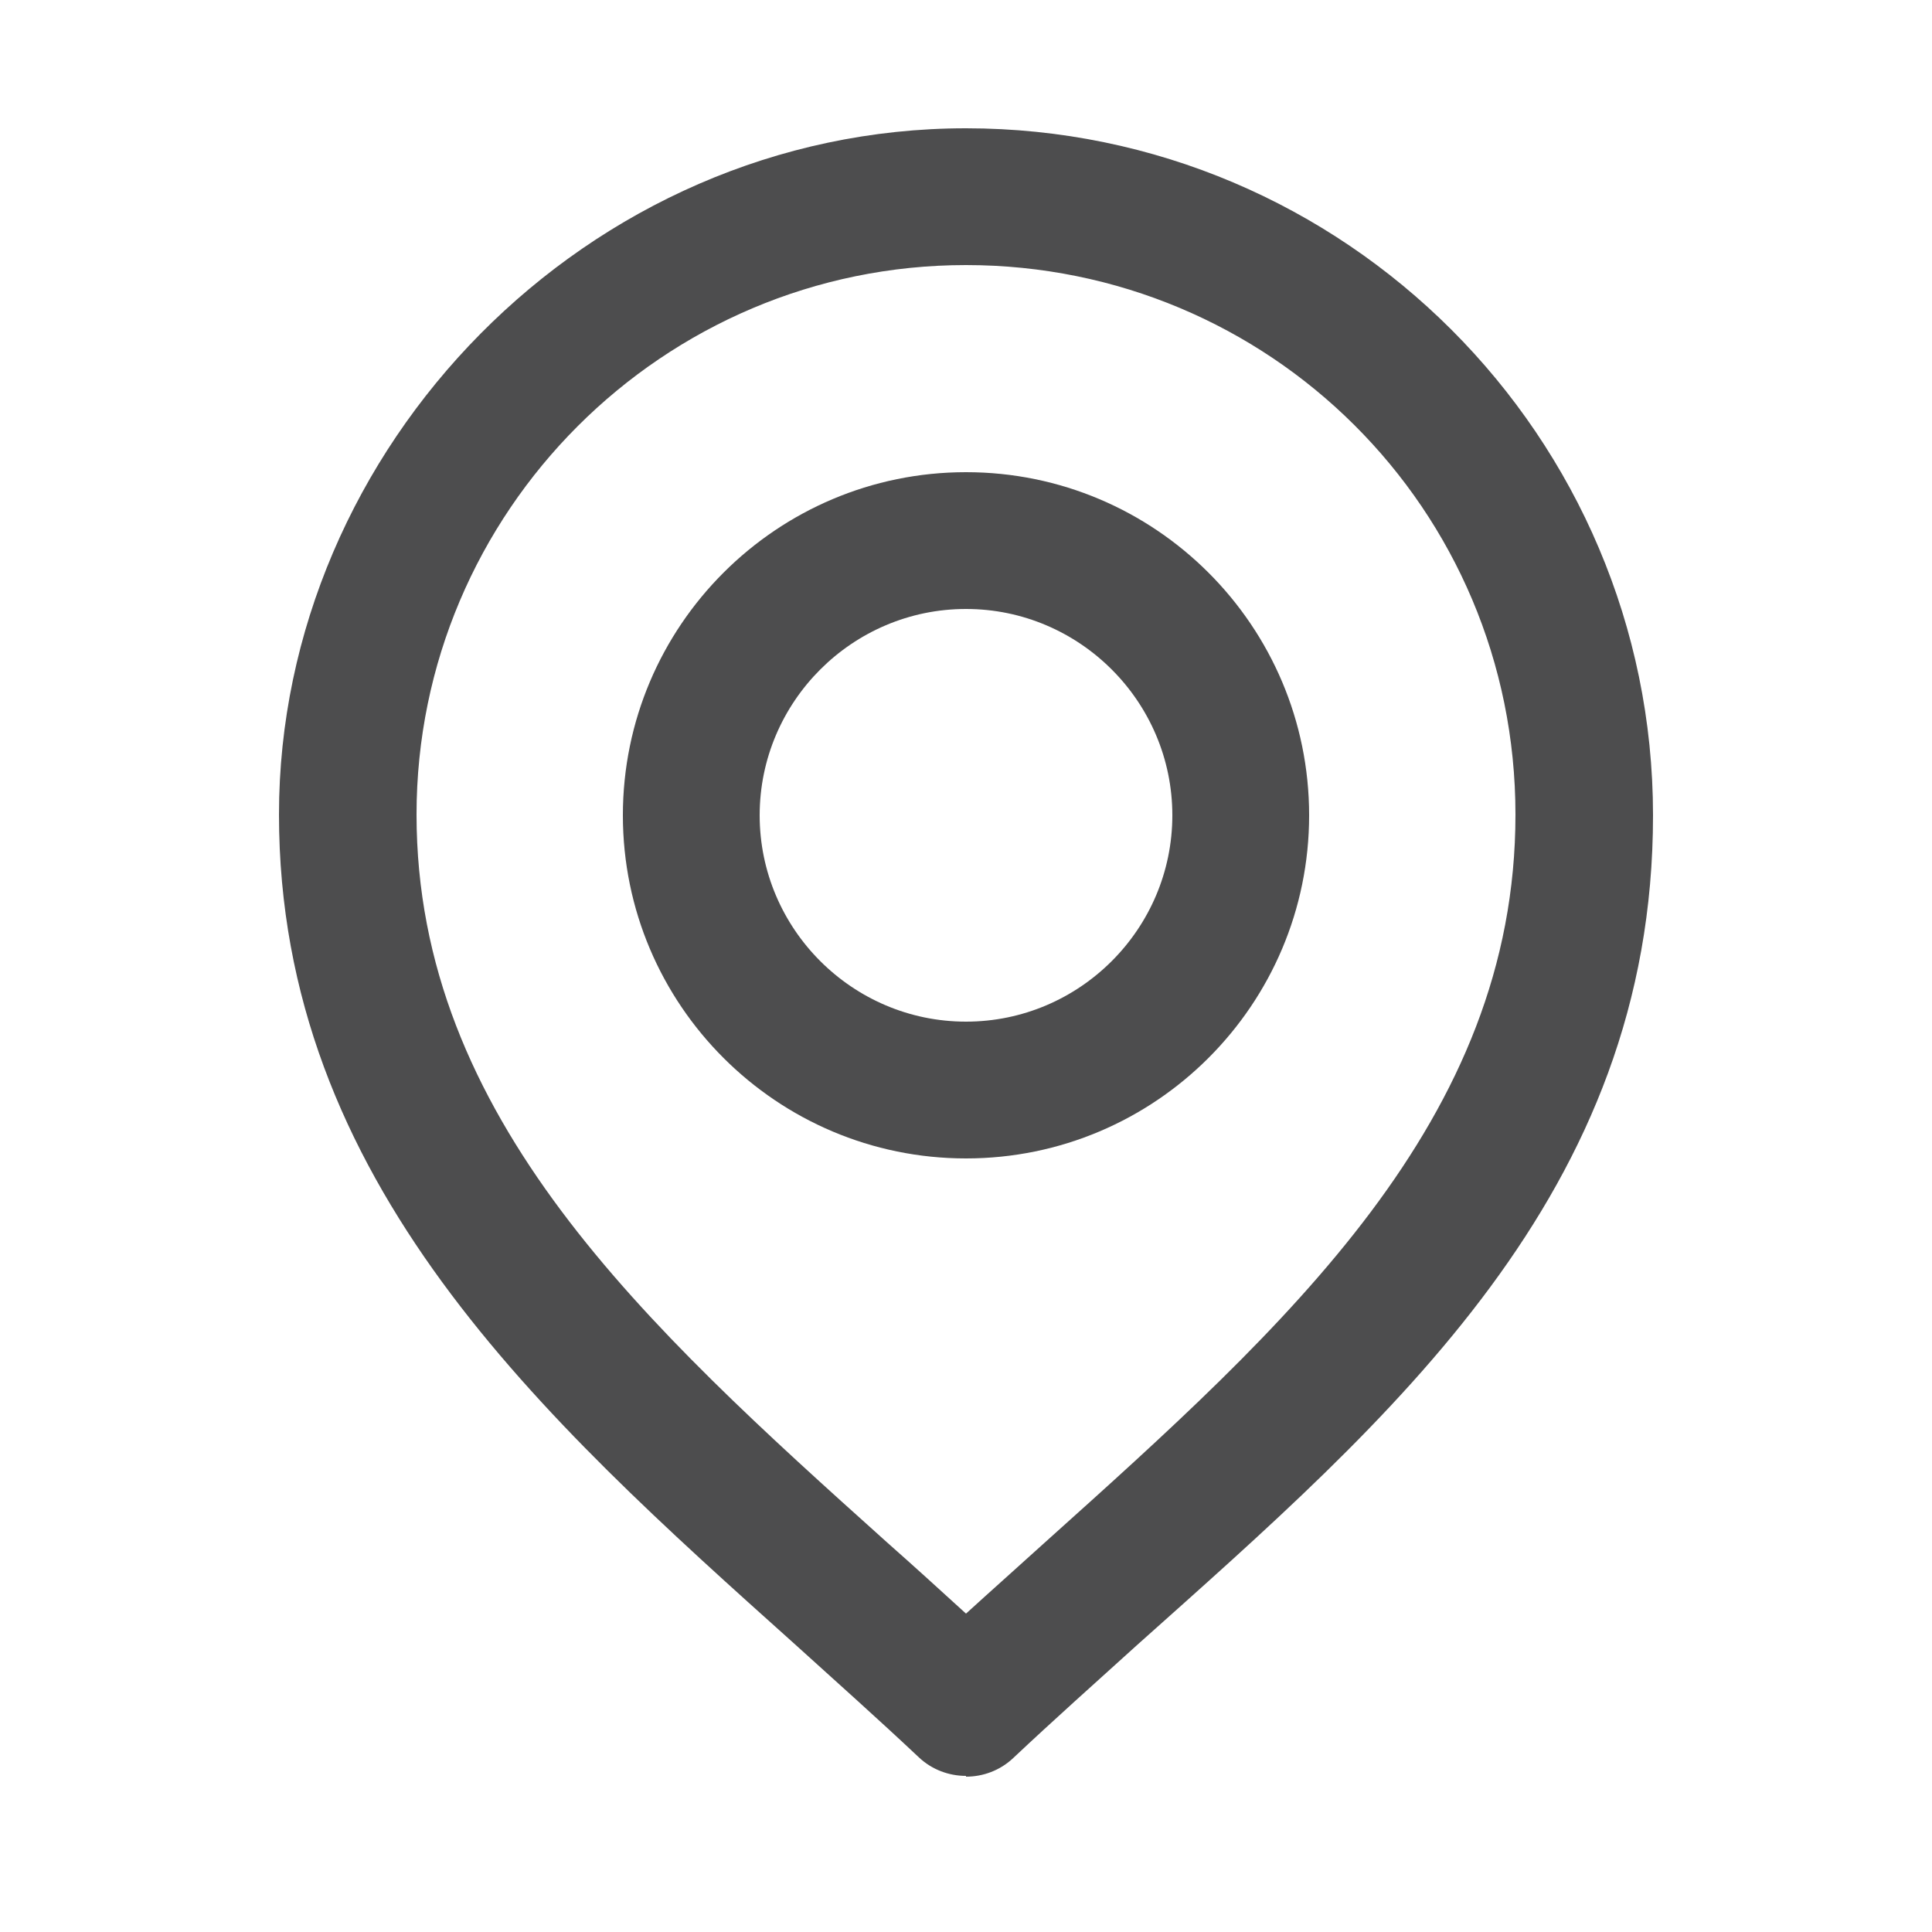 <?xml version="1.0" encoding="UTF-8"?>
<svg id="_レイヤー_1" data-name="レイヤー 1" xmlns="http://www.w3.org/2000/svg" viewBox="0 0 25 25">
  <defs>
    <style>
      .cls-1 {
        fill: #4d4d4e;
      }
    </style>
  </defs>
  <path class="cls-1" d="M12.5,14.99c-2.45,0-4.44-1.99-4.44-4.44s1.99-4.44,4.44-4.44,4.44,1.99,4.44,4.44-1.99,4.44-4.44,4.44Zm0-7.11c-1.47,0-2.67,1.2-2.67,2.67s1.2,2.67,2.67,2.67,2.67-1.2,2.67-2.67-1.2-2.67-2.67-2.67Z"/>
  <path class="cls-1" d="M12.5,22.98c-.22,0-.44-.08-.61-.24-.52-.49-1.07-.98-1.6-1.46-3.28-2.94-6.68-5.99-6.68-10.74S7.6,1.66,12.5,1.66s8.89,3.99,8.89,8.89-3.39,7.8-6.68,10.74c-.53,.48-1.08,.97-1.6,1.46-.17,.16-.39,.24-.61,.24Zm0-19.55c-3.92,0-7.11,3.19-7.11,7.11s2.96,6.61,6.09,9.42c.34,.3,.68,.61,1.02,.92,.34-.31,.69-.62,1.02-.92,3.13-2.81,6.09-5.46,6.09-9.42s-3.19-7.11-7.11-7.11Z"/>
</svg>
